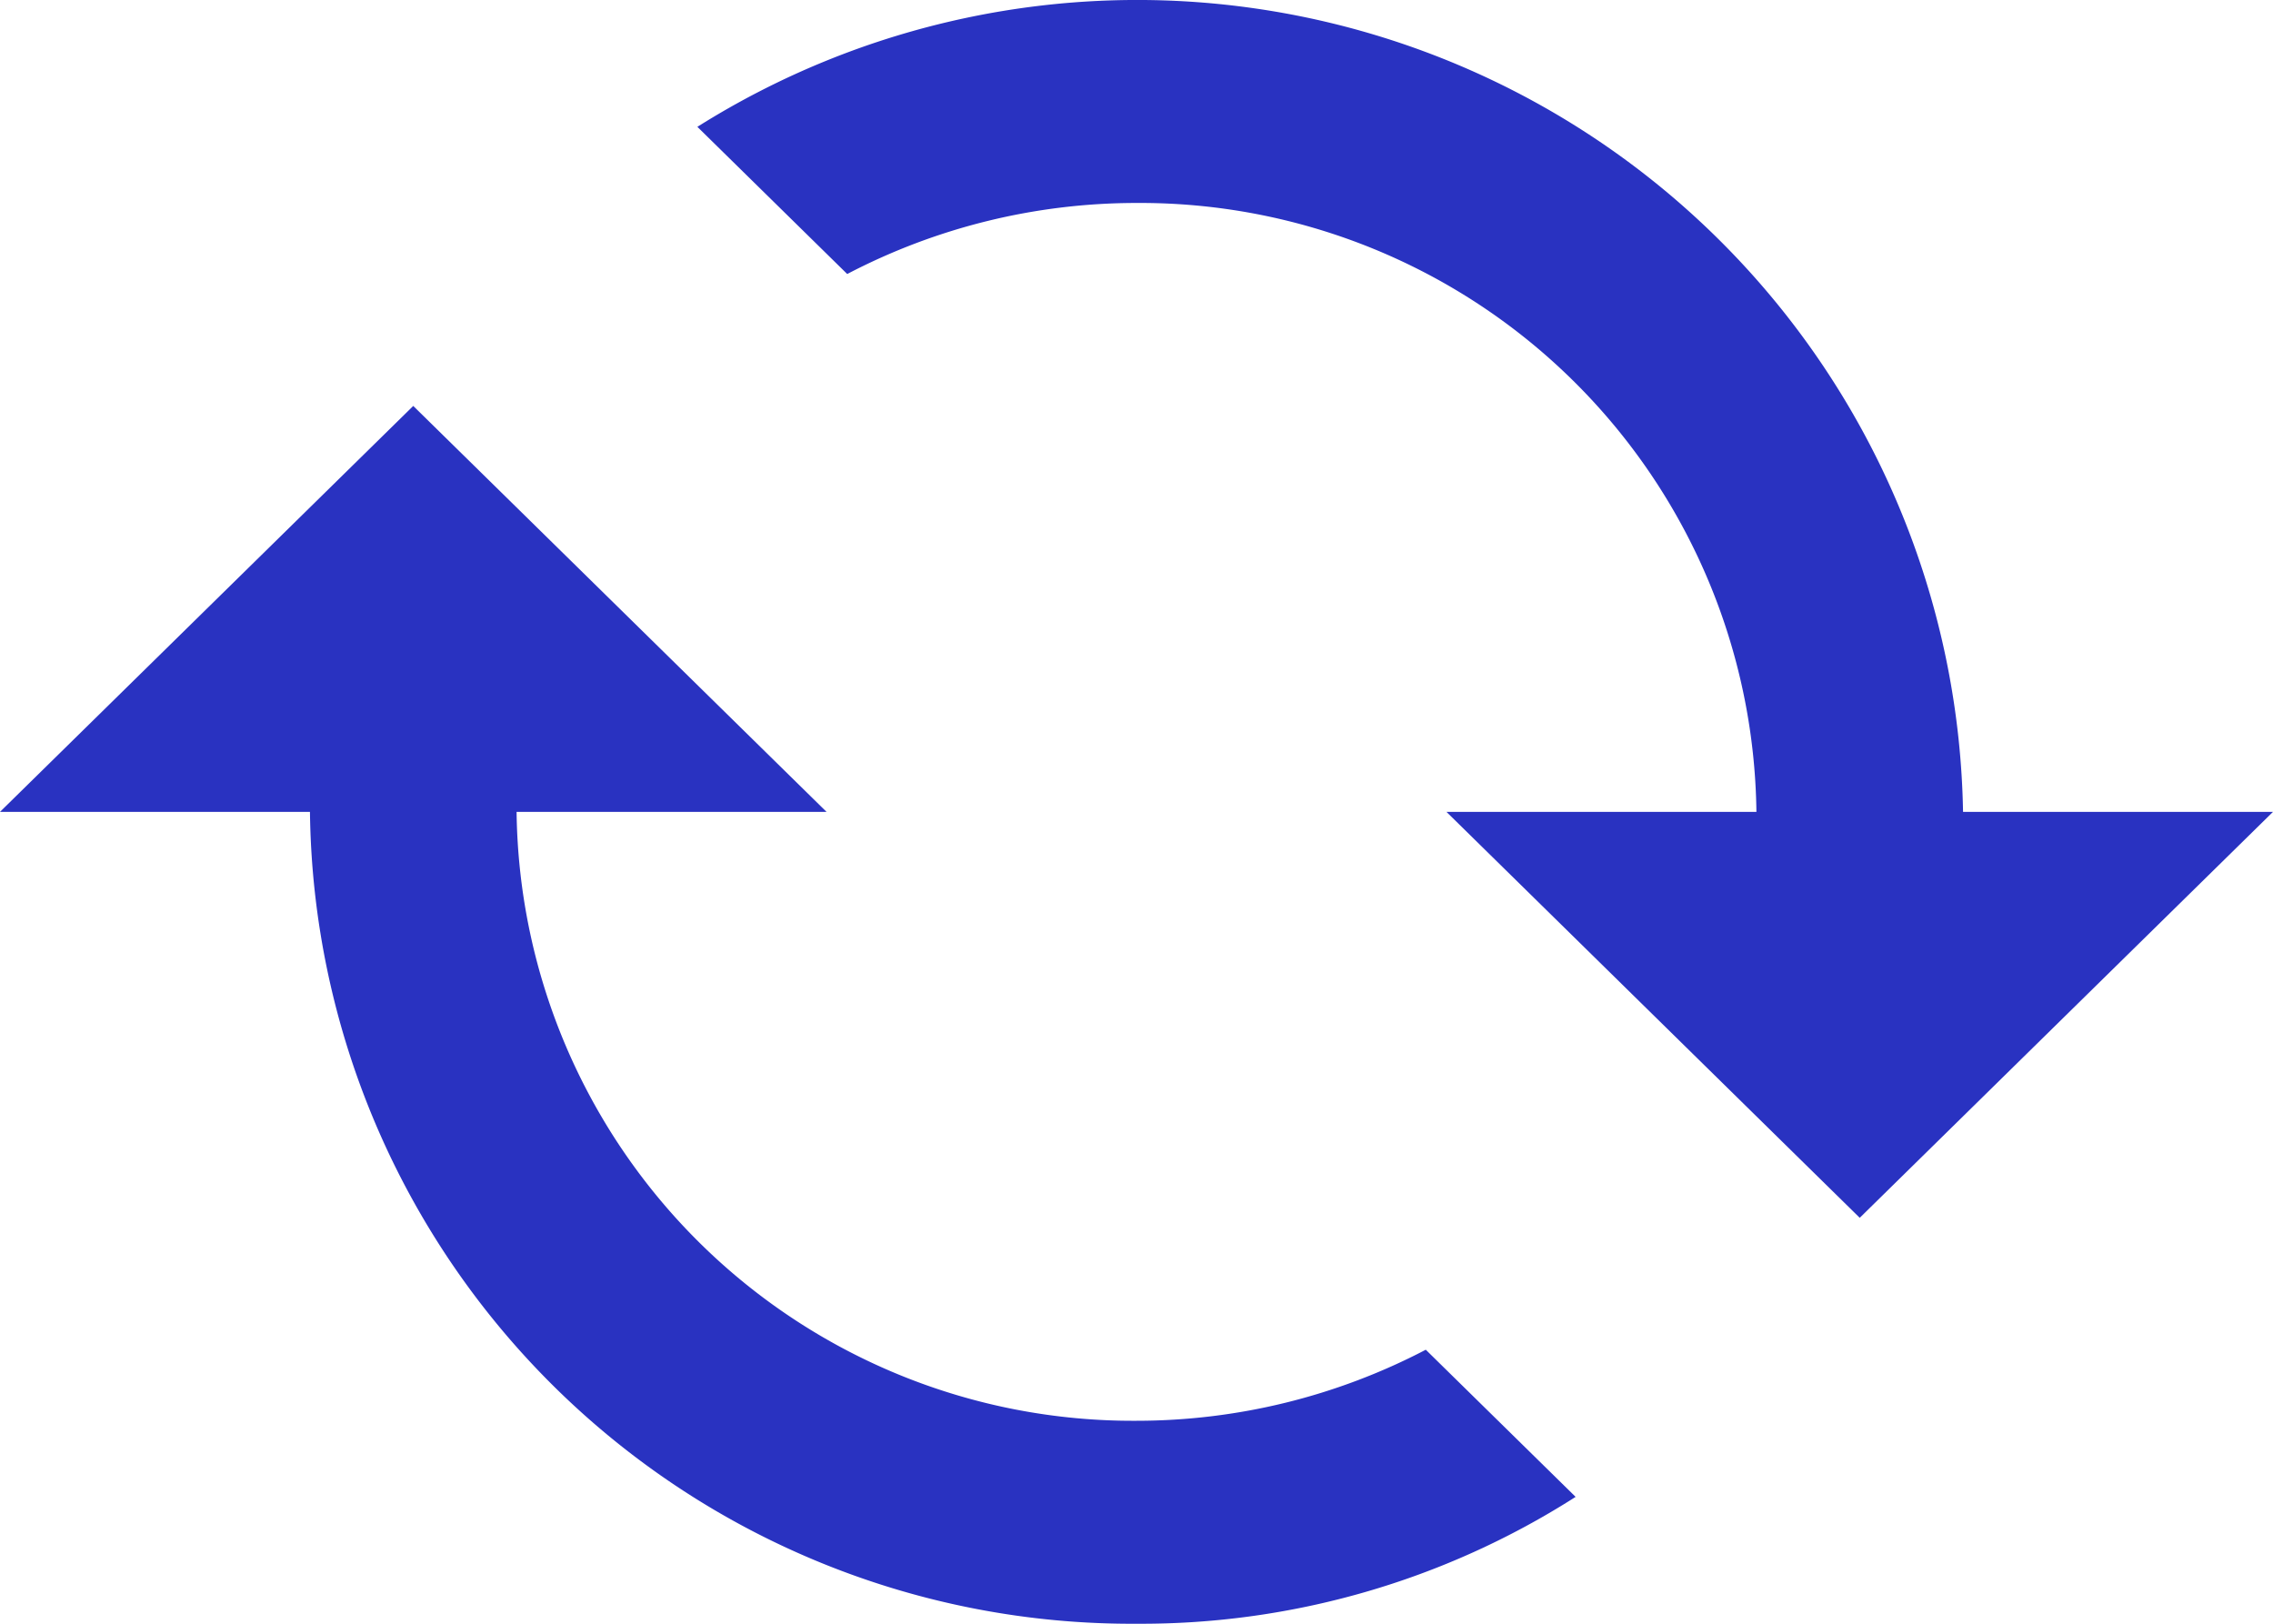 <svg xmlns="http://www.w3.org/2000/svg" width="63" height="45" viewBox="0 0 63 45">
  <path id="Icon_ionic-md-sync" data-name="Icon ionic-md-sync" d="M22.5,54.409V63L11.25,51.546,22.5,40.091v8.591A17.081,17.081,0,0,0,39.375,31.5a17.3,17.3,0,0,0-1.969-8.018l4.079-4.153A22.893,22.893,0,0,1,22.5,54.409Zm0-40.091A17.081,17.081,0,0,0,5.625,31.5a17.316,17.316,0,0,0,1.969,8.018L3.516,43.671A22.373,22.373,0,0,1,0,31.5,22.774,22.774,0,0,1,22.5,8.591V0L33.75,11.454,22.5,22.909Z" transform="translate(0 45) rotate(-90)" fill="#2932c1"/>
</svg>
